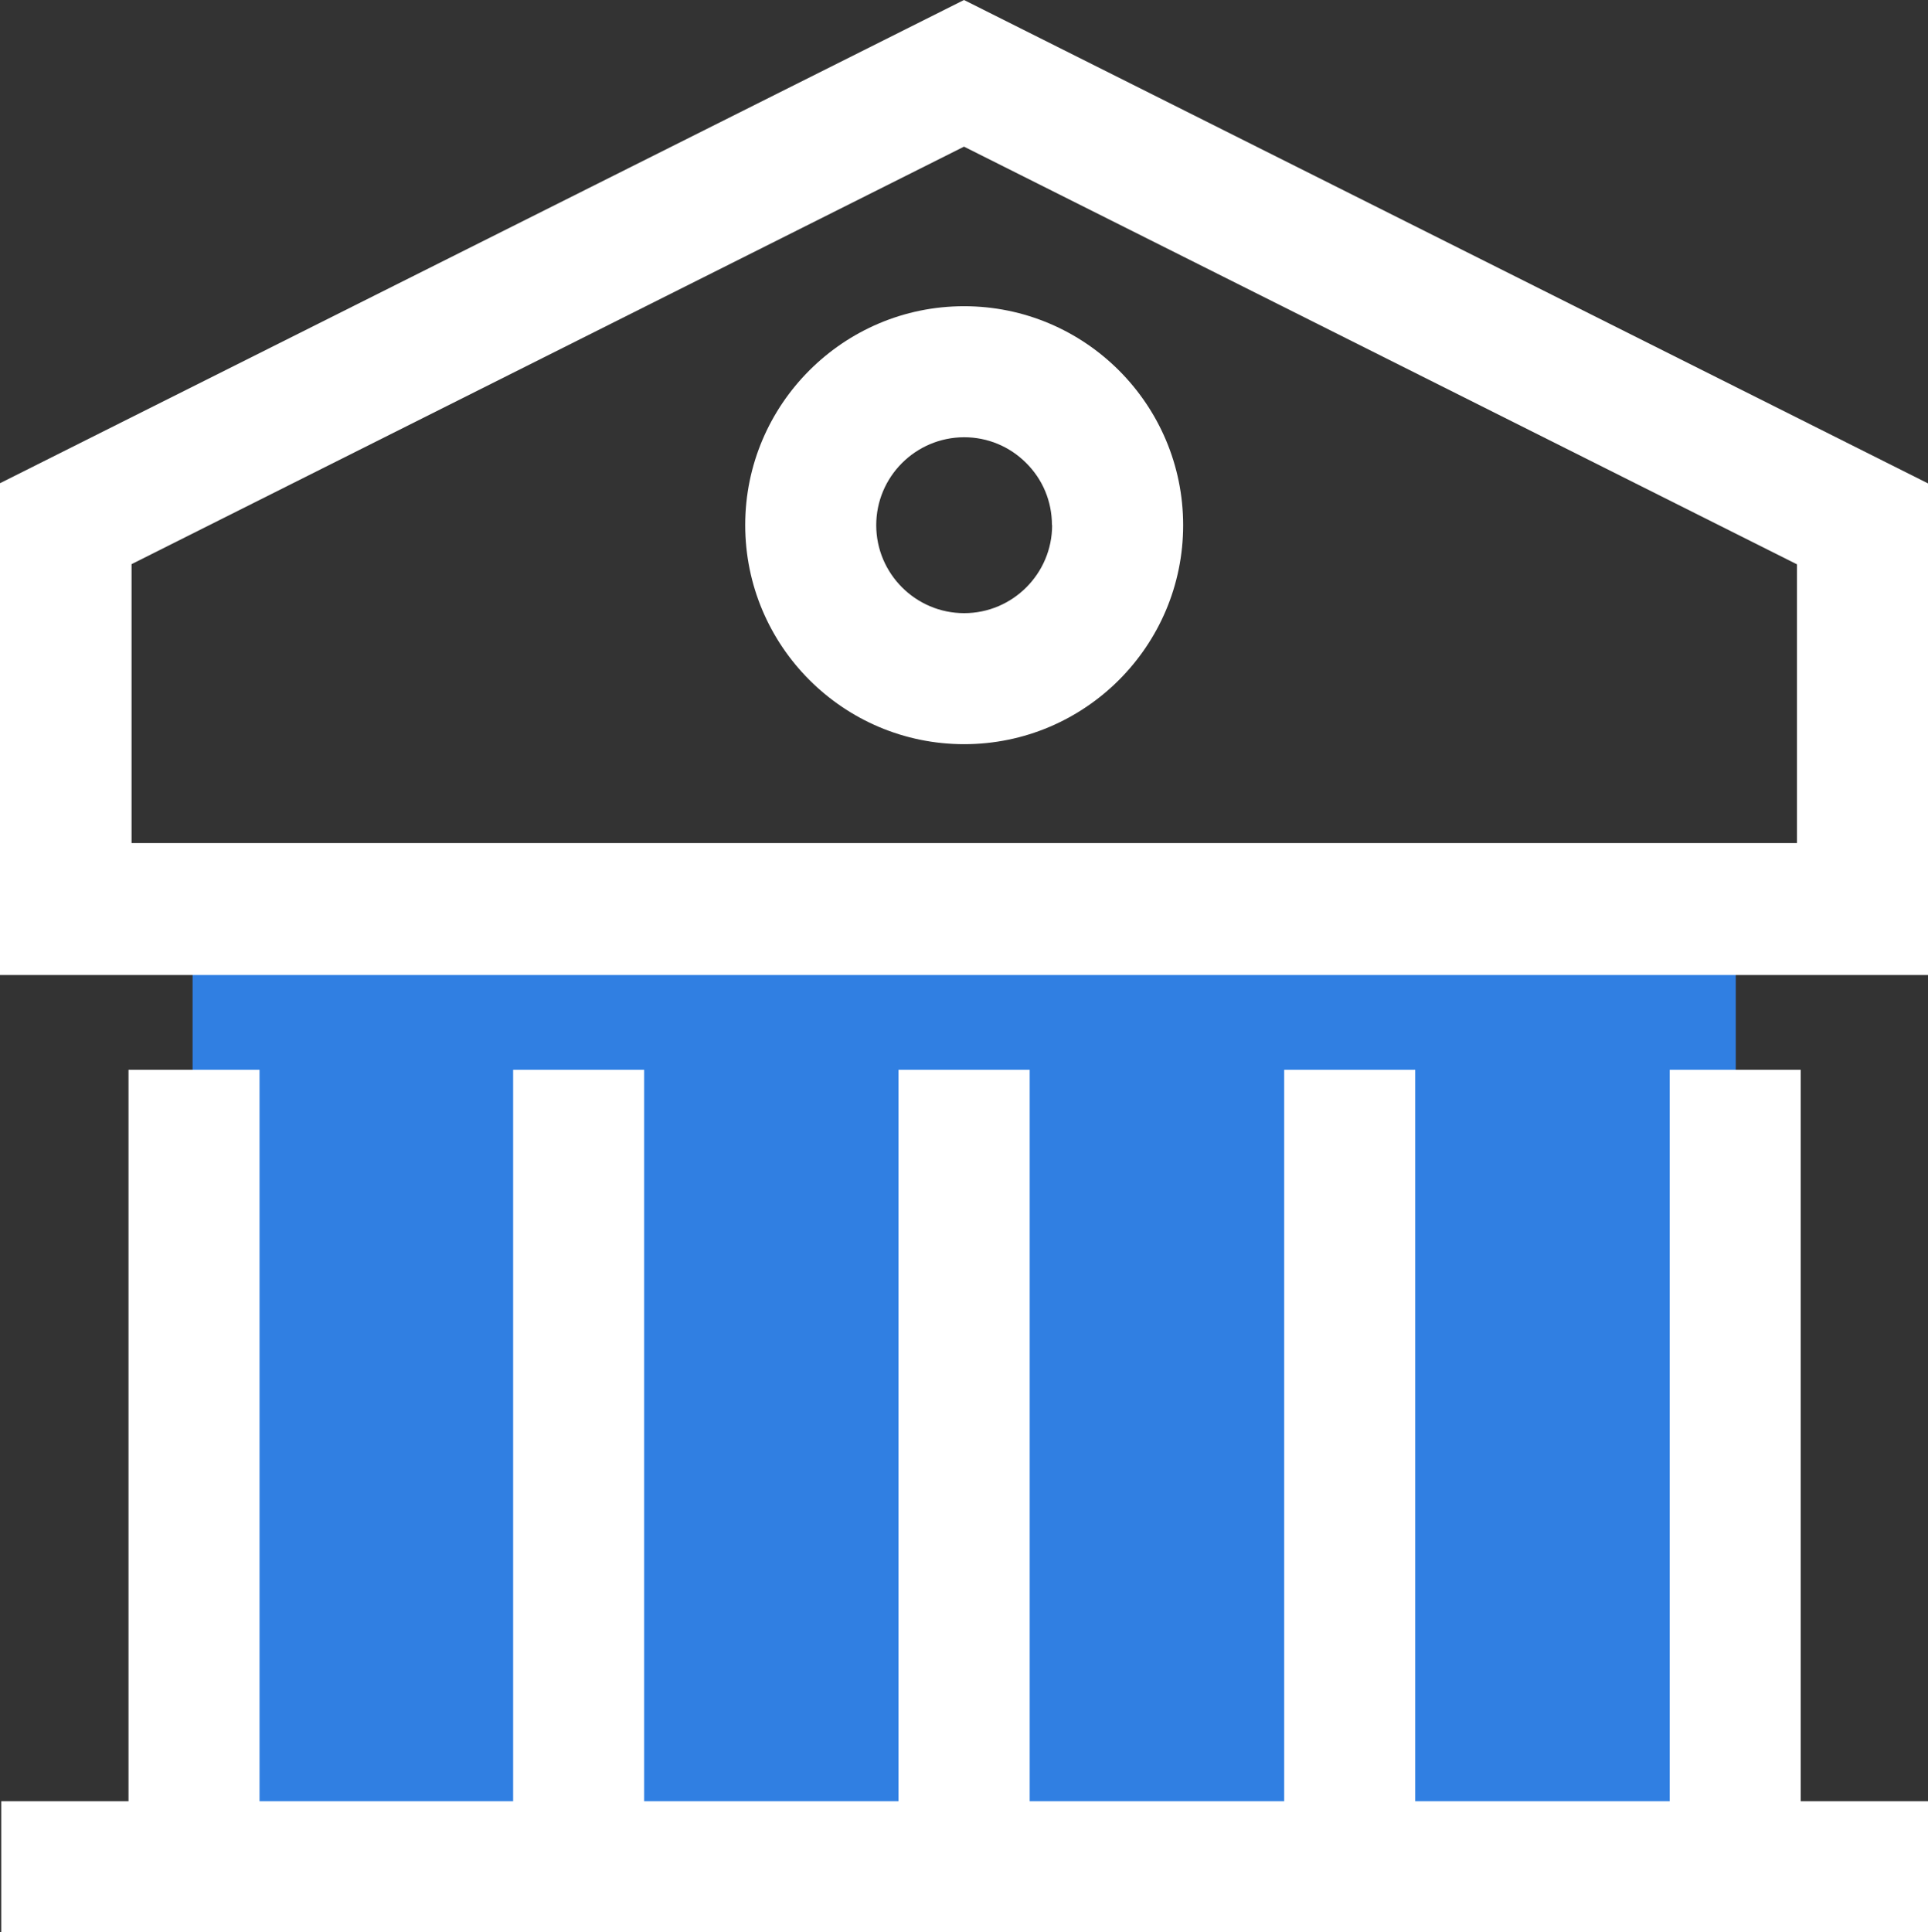 <svg height="107.65" viewBox="0 0 107.42 107.65" width="107.42" xmlns="http://www.w3.org/2000/svg"><rect x="0" y="0" width="107.42" height="107.65" fill="#333333" stroke="none"/><path d="m10.73 50.55h85.98v52.78h-85.98z" fill="#307fe2"/><g fill="#fff"><path d="m100.33 59.6h-7.3v40.75h-14.18v-40.75h-7.3v40.75h-14.18v-40.75h-7.31v40.75h-14.17v-40.75h-7.3v40.75h-14.13v-40.75h-7.3v40.75h-7.09v7.3h107.35v-7.3h-7.09z"/><path d="m53.71 0-53.41 26.77-.3.15v27.4h107.42v-27.39zm-46.38 46.96v-15.53l46.38-23.26 46.41 23.27v15.53h-92.79z"/><path d="m53.71 17.06c-6.72 0-12.19 5.47-12.19 12.19 0 6.74 5.47 12.21 12.2 12.21s12.2-5.47 12.2-12.2-5.47-12.2-12.21-12.2zm4.91 12.2c0 2.7-2.2 4.9-4.9 4.9s-4.9-2.2-4.9-4.9 2.19-4.89 4.89-4.9h.01c1.3 0 2.53.51 3.45 1.43.93.92 1.44 2.15 1.44 3.46z"/></g></svg>